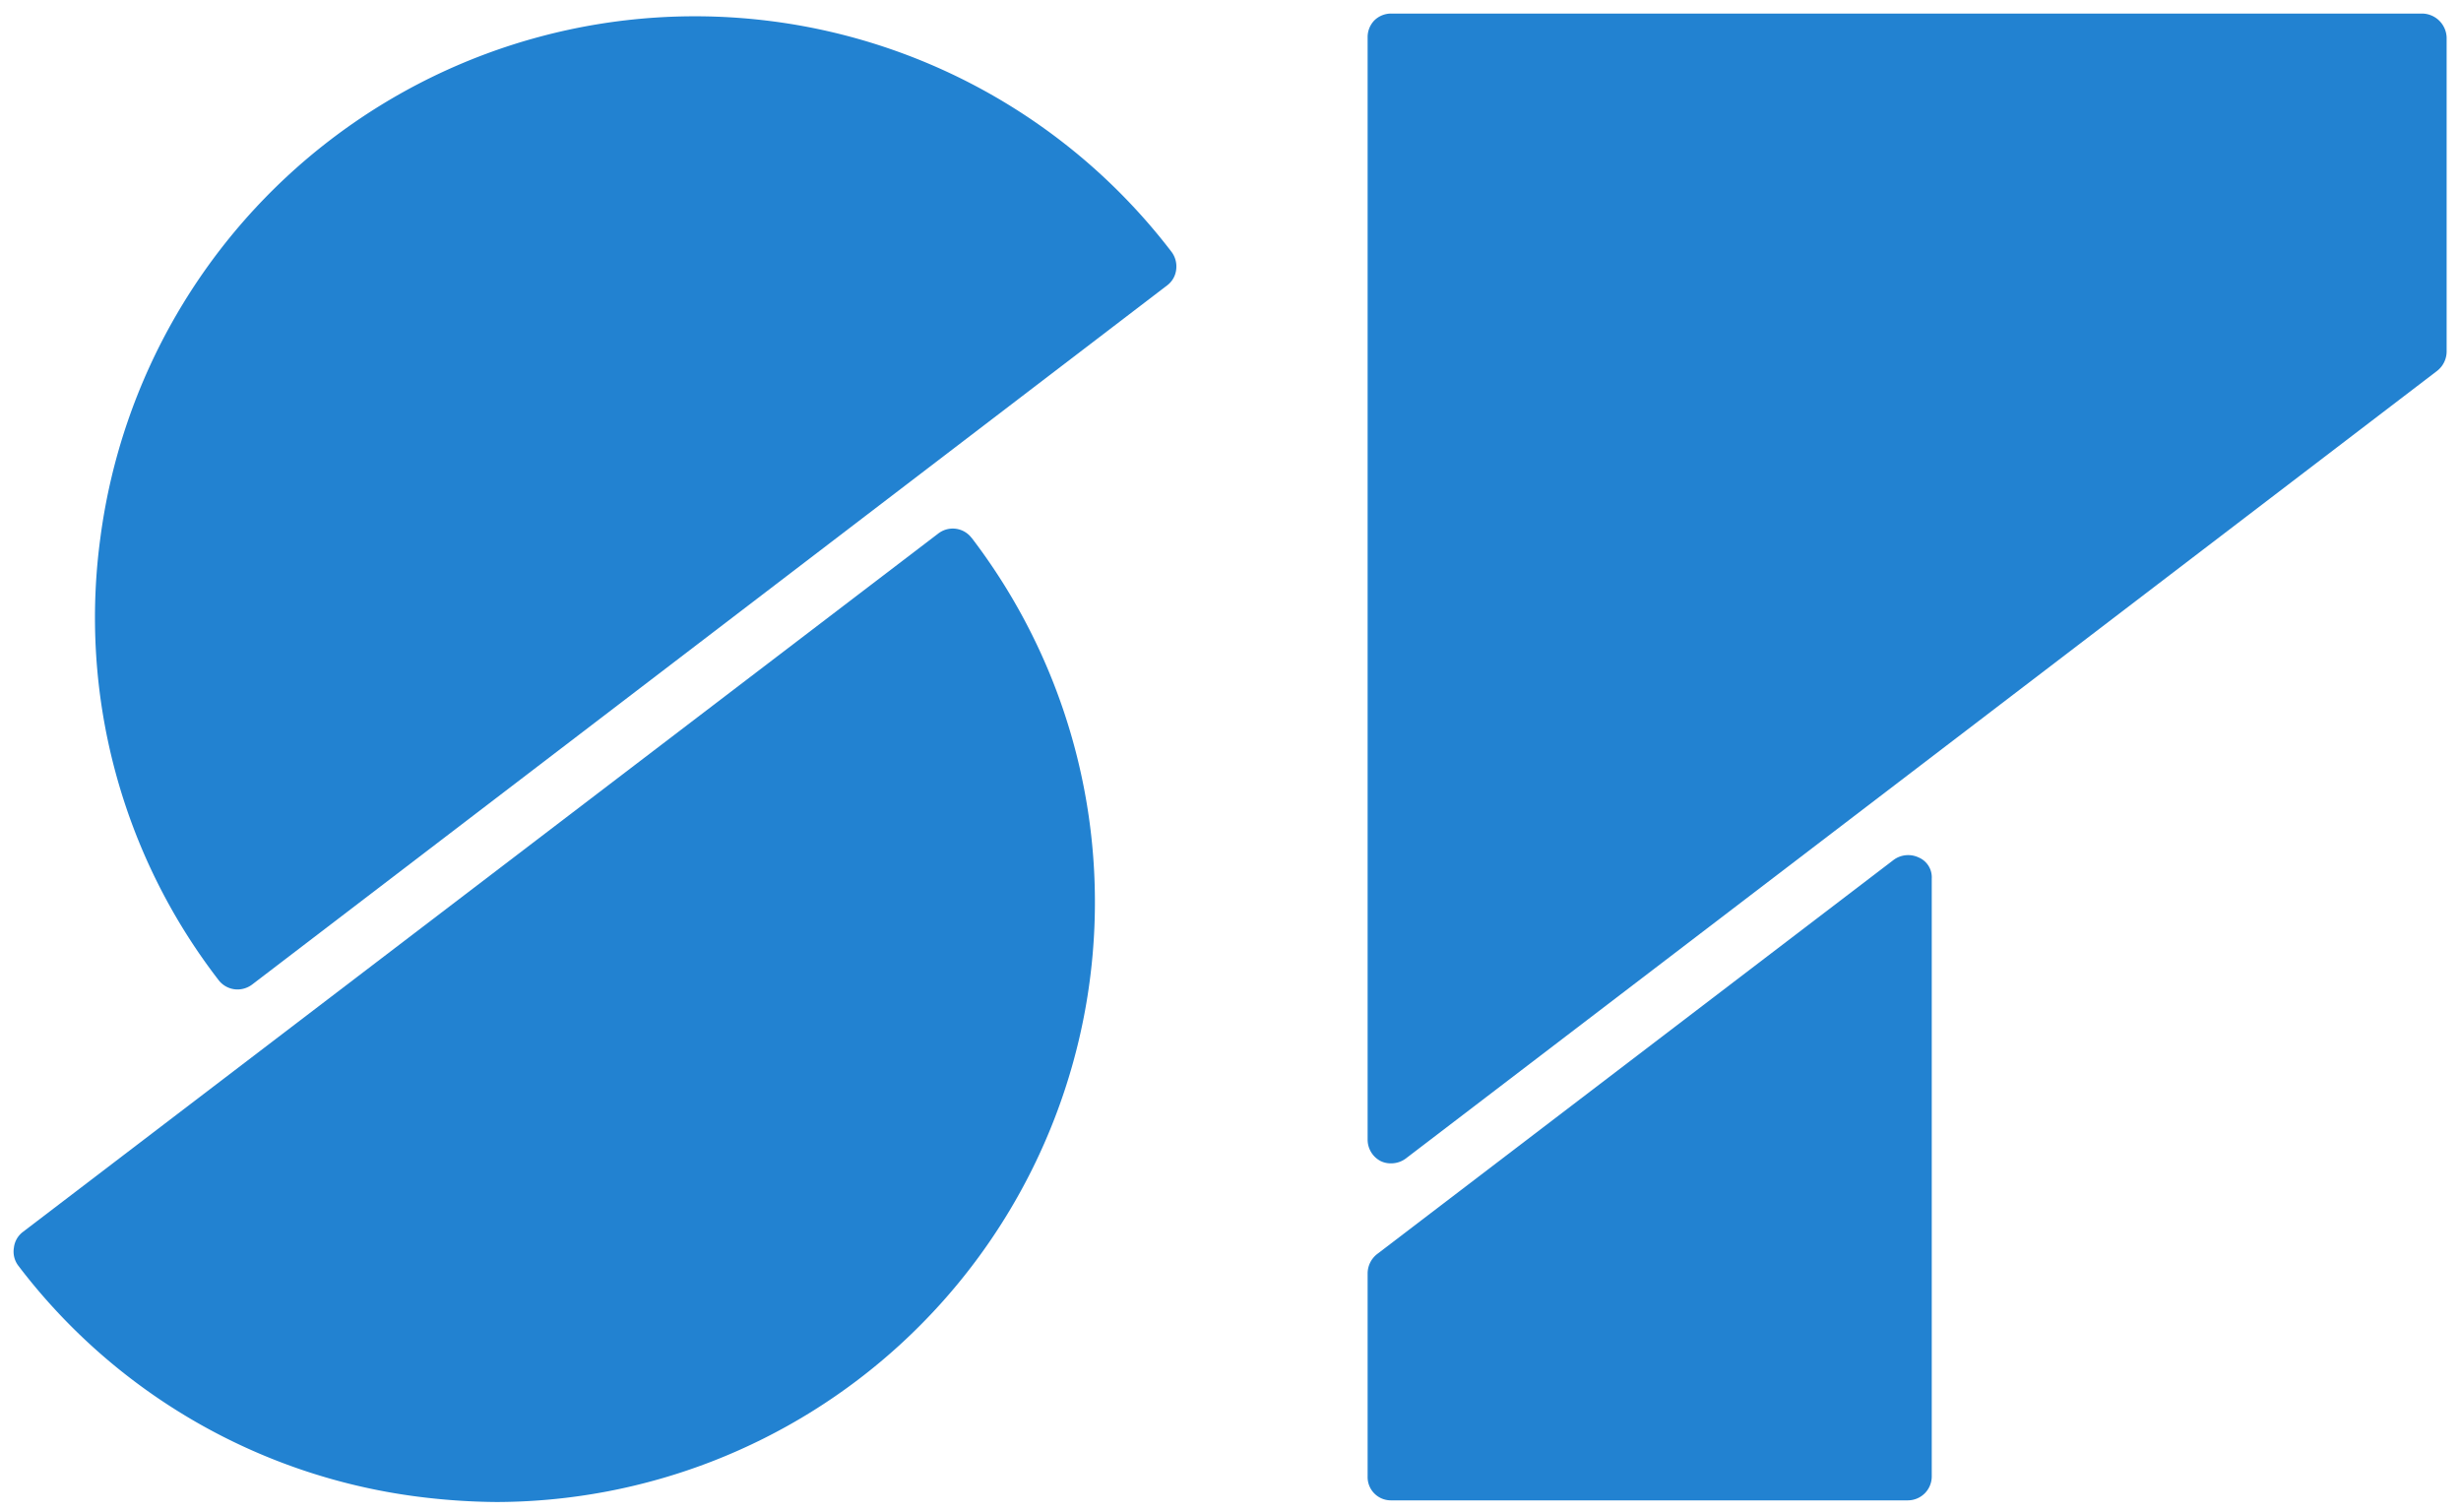 <svg xmlns="http://www.w3.org/2000/svg" xmlns:xlink="http://www.w3.org/1999/xlink" viewBox="-1303 8526 363 223">
  <defs>
    <style>
      .cls-1 {
        clip-path: url(#clip-spoudase-fest-logo);
      }

      .cls-2 {
        fill: #2282d1;
      }

      .cls-3 {
        fill: #fff;
      }
    </style>
    <clipPath id="clip-spoudase-fest-logo">
      <rect x="-1303" y="8526" width="363" height="223"/>
    </clipPath>
  </defs>
  <g id="spoudase-fest-logo" class="cls-1">
    <rect class="cls-3" x="-1303" y="8526" width="363" height="223"/>
    <g id="spoudasefest-logo-black-vertical_1_" transform="translate(-1301.968 8528)">
      <g id="letters-sf-logo_1_" transform="translate(0.968)">
        <g id="letter-s_1_" transform="translate(0 0.385)">
          <path id="Path_217" data-name="Path 217" class="cls-2" d="M174.325,35.249A88.464,88.464,0,0,0,16.34,77.189a87.507,87.507,0,0,0,17.378,65.417,3.522,3.522,0,0,0,2.841,1.42,3.607,3.607,0,0,0,2.172-.752l134.927-103.1a3.383,3.383,0,0,0,1.337-2.339A3.591,3.591,0,0,0,174.325,35.249Z" transform="translate(-3.506 -0.461)"/>
          <path id="Path_218" data-name="Path 218" class="cls-2" d="M142.466,92.325a3.491,3.491,0,0,0-4.929-.668L2.527,194.669a3.383,3.383,0,0,0-1.337,2.339,3.432,3.432,0,0,0,.668,2.673,88.064,88.064,0,0,0,58.566,34,96.824,96.824,0,0,0,11.947.835,88.485,88.485,0,0,0,70.1-142.2Z" transform="translate(-1.139 -15.347)"/>
        </g>
        <g id="letter-f_1_" transform="translate(199.726)">
          <path id="Path_219" data-name="Path 219" class="cls-2" d="M395.763,0H243.709A3.537,3.537,0,0,0,241.2,1a3.537,3.537,0,0,0-1,2.506V166.09a3.563,3.563,0,0,0,1.922,3.175,3.39,3.39,0,0,0,1.587.334,3.607,3.607,0,0,0,2.172-.752L397.935,52.718a3.642,3.642,0,0,0,1.42-2.841V3.509A3.66,3.66,0,0,0,395.763,0Z" transform="translate(-240.2)"/>
          <path id="Path_220" data-name="Path 220" class="cls-2" d="M321.49,148.931a3.625,3.625,0,0,0-3.676.334L241.62,207.413a3.642,3.642,0,0,0-1.42,2.841v29.993a3.426,3.426,0,0,0,3.509,3.509H319.9a3.53,3.53,0,0,0,3.509-3.509V152.022A3.169,3.169,0,0,0,321.49,148.931Z" transform="translate(-240.2 -24.447)"/>
        </g>
      </g>
    </g>
  </g>
</svg>

